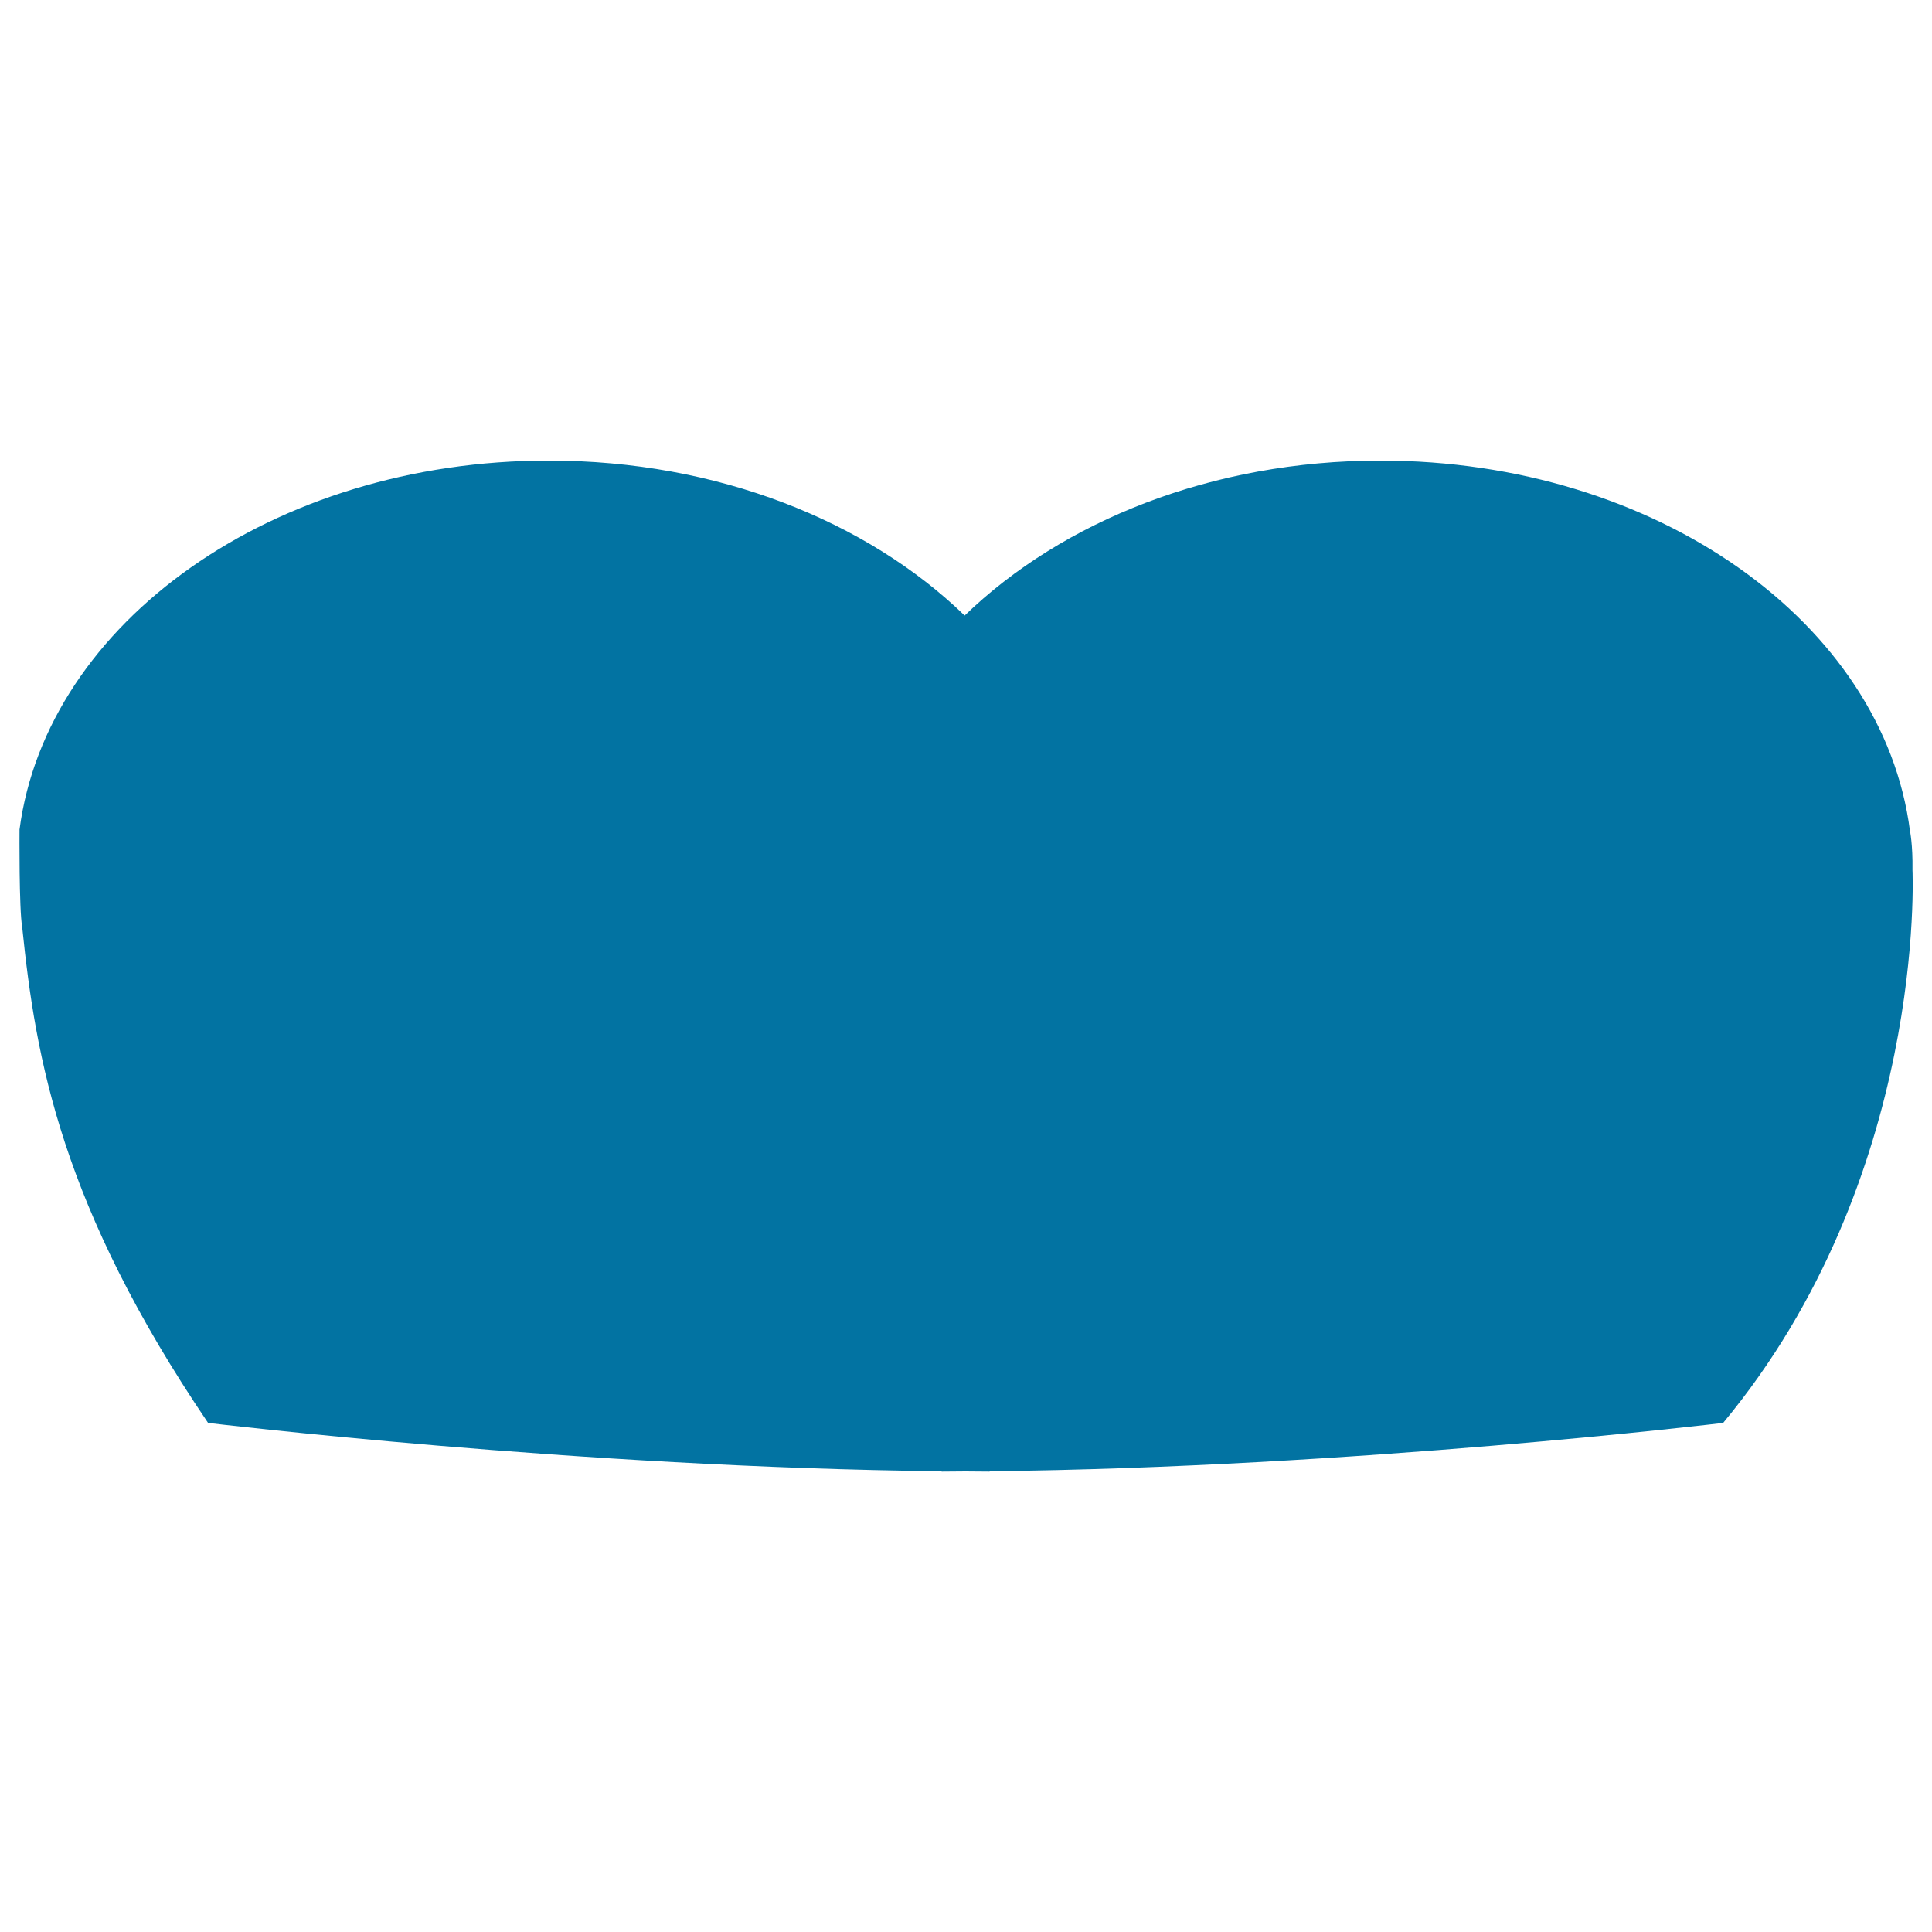 <svg xmlns="http://www.w3.org/2000/svg" viewBox="0 0 1000 1000" style="fill:#0273a2">
<title>Round And Fat Moustache SVG icon</title>
<g><g><path d="M10.1,429.4c0,0,0,0.3,0,0.5c0,0.4-0.3,40.7,1.4,50.1c7,68.4,20.2,144.3,96.2,256.5c0,0,191.6,23.1,379.9,25l-0.3,0.2c4.3,0,8.3-0.1,12.5-0.1c4.2,0,8.2,0.1,12.5,0.1l-0.3-0.2c188.3-1.9,379.9-25,379.9-25c105.6-127.2,98-285.8,98-286.2c0.2-13.3-1.3-20.2-1.3-20.2c-13.8-107.6-131.2-191.7-274.1-191.7c-87.2,0-164.7,31.4-215.2,80.2c-50.5-48.9-128-80.2-215.2-80.2C141.5,238.3,24.2,322.1,10.1,429.4z"/></g></g>
</svg>